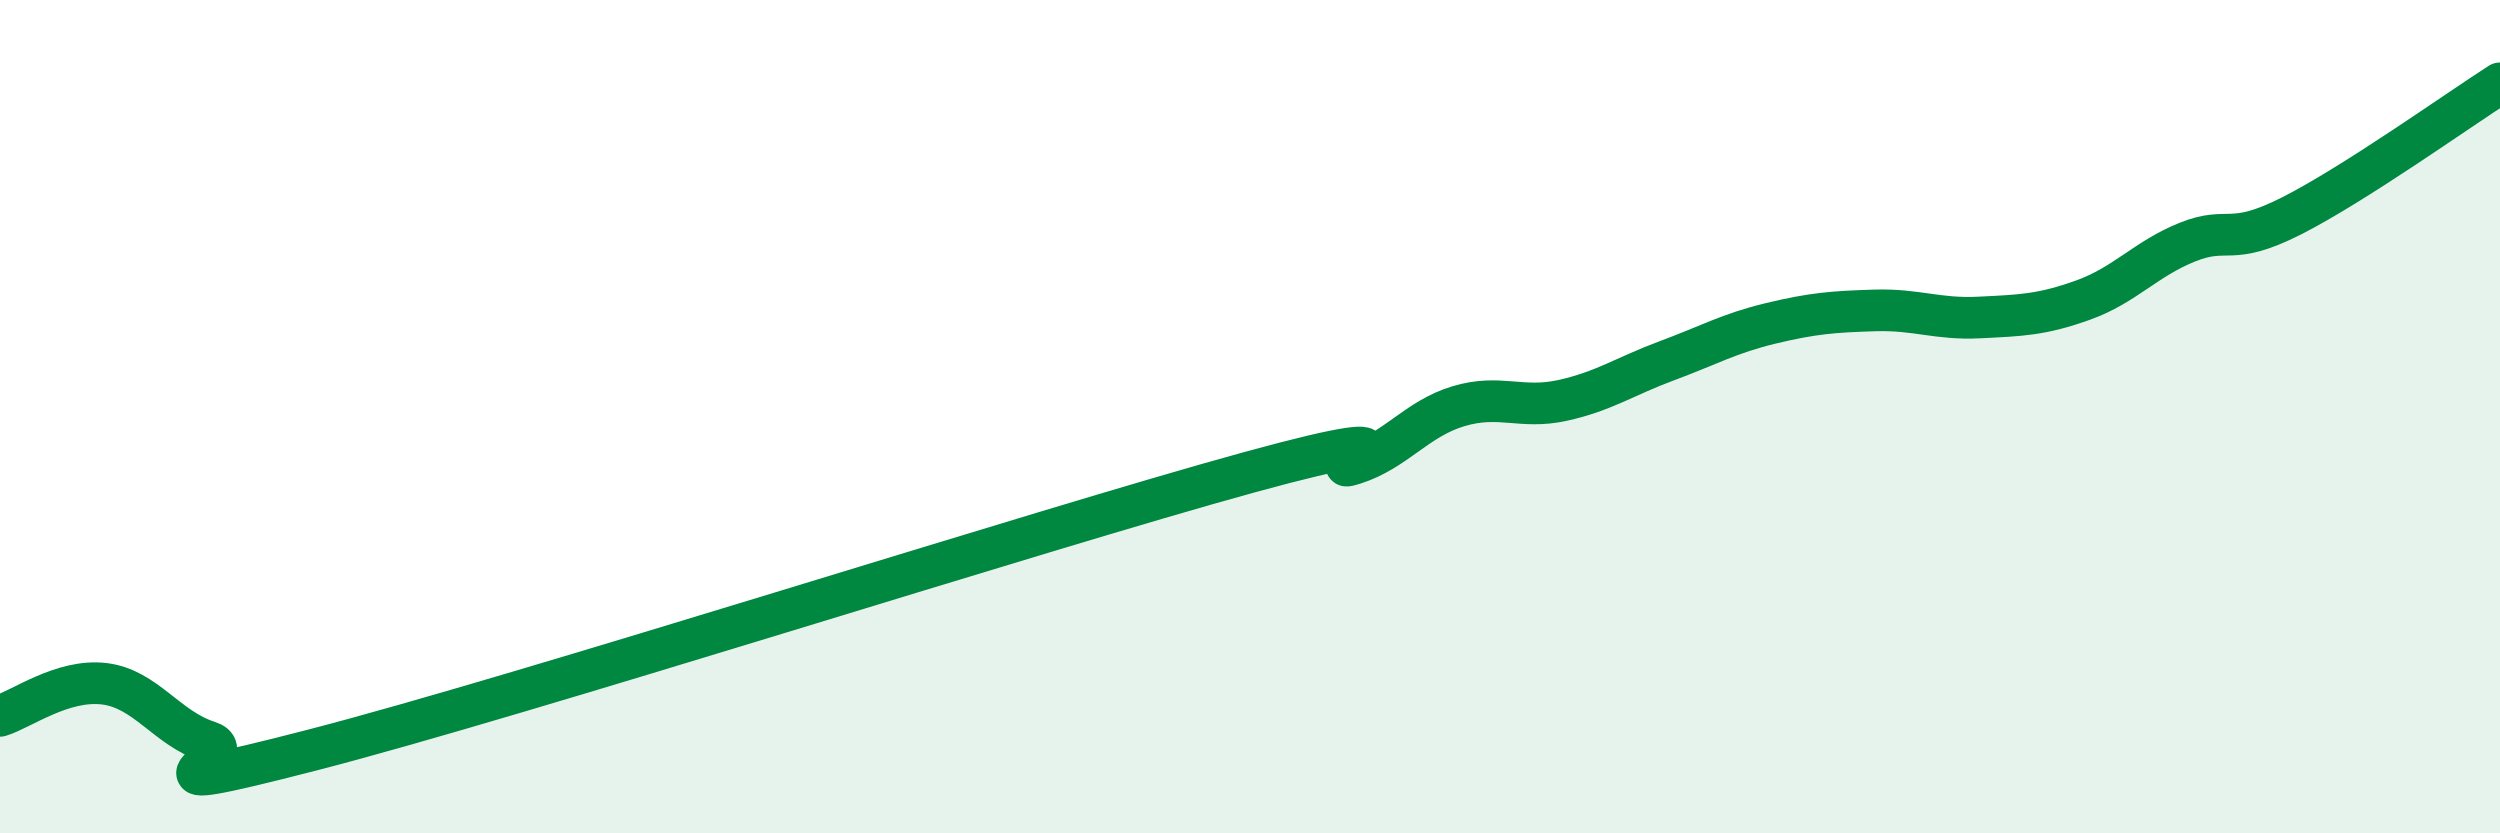 
    <svg width="60" height="20" viewBox="0 0 60 20" xmlns="http://www.w3.org/2000/svg">
      <path
        d="M 0,17.18 C 0.5,17.03 1.5,16.29 2.5,16.41 C 3.5,16.53 4,17.48 5,17.8 C 6,18.12 2.5,19.29 7.5,18 C 12.5,16.71 25,12.7 30,11.33 C 35,9.96 31.5,11.45 32.5,11.13 C 33.5,10.81 34,10.05 35,9.75 C 36,9.45 36.5,9.83 37.5,9.61 C 38.5,9.39 39,9.03 40,8.66 C 41,8.29 41.5,8 42.5,7.76 C 43.5,7.52 44,7.48 45,7.45 C 46,7.42 46.5,7.67 47.5,7.62 C 48.5,7.57 49,7.56 50,7.2 C 51,6.84 51.5,6.21 52.5,5.81 C 53.5,5.41 53.5,5.94 55,5.18 C 56.5,4.42 59,2.64 60,2L60 20L0 20Z"
        fill="#008740"
        opacity="0.1"
        stroke-linecap="round"
        stroke-linejoin="round"
      />
      <path
        d="M 0,17.18 C 0.5,17.03 1.5,16.29 2.5,16.41 C 3.5,16.53 4,17.48 5,17.8 C 6,18.12 2.5,19.29 7.5,18 C 12.5,16.71 25,12.7 30,11.33 C 35,9.96 31.5,11.45 32.5,11.13 C 33.5,10.81 34,10.05 35,9.75 C 36,9.45 36.5,9.83 37.5,9.61 C 38.5,9.39 39,9.03 40,8.66 C 41,8.29 41.5,8 42.5,7.76 C 43.5,7.52 44,7.48 45,7.45 C 46,7.42 46.5,7.67 47.5,7.62 C 48.5,7.57 49,7.56 50,7.2 C 51,6.84 51.5,6.21 52.5,5.81 C 53.5,5.41 53.5,5.94 55,5.18 C 56.5,4.42 59,2.64 60,2"
        stroke="#008740"
        stroke-width="1"
        fill="none"
        stroke-linecap="round"
        stroke-linejoin="round"
      />
    </svg>
  